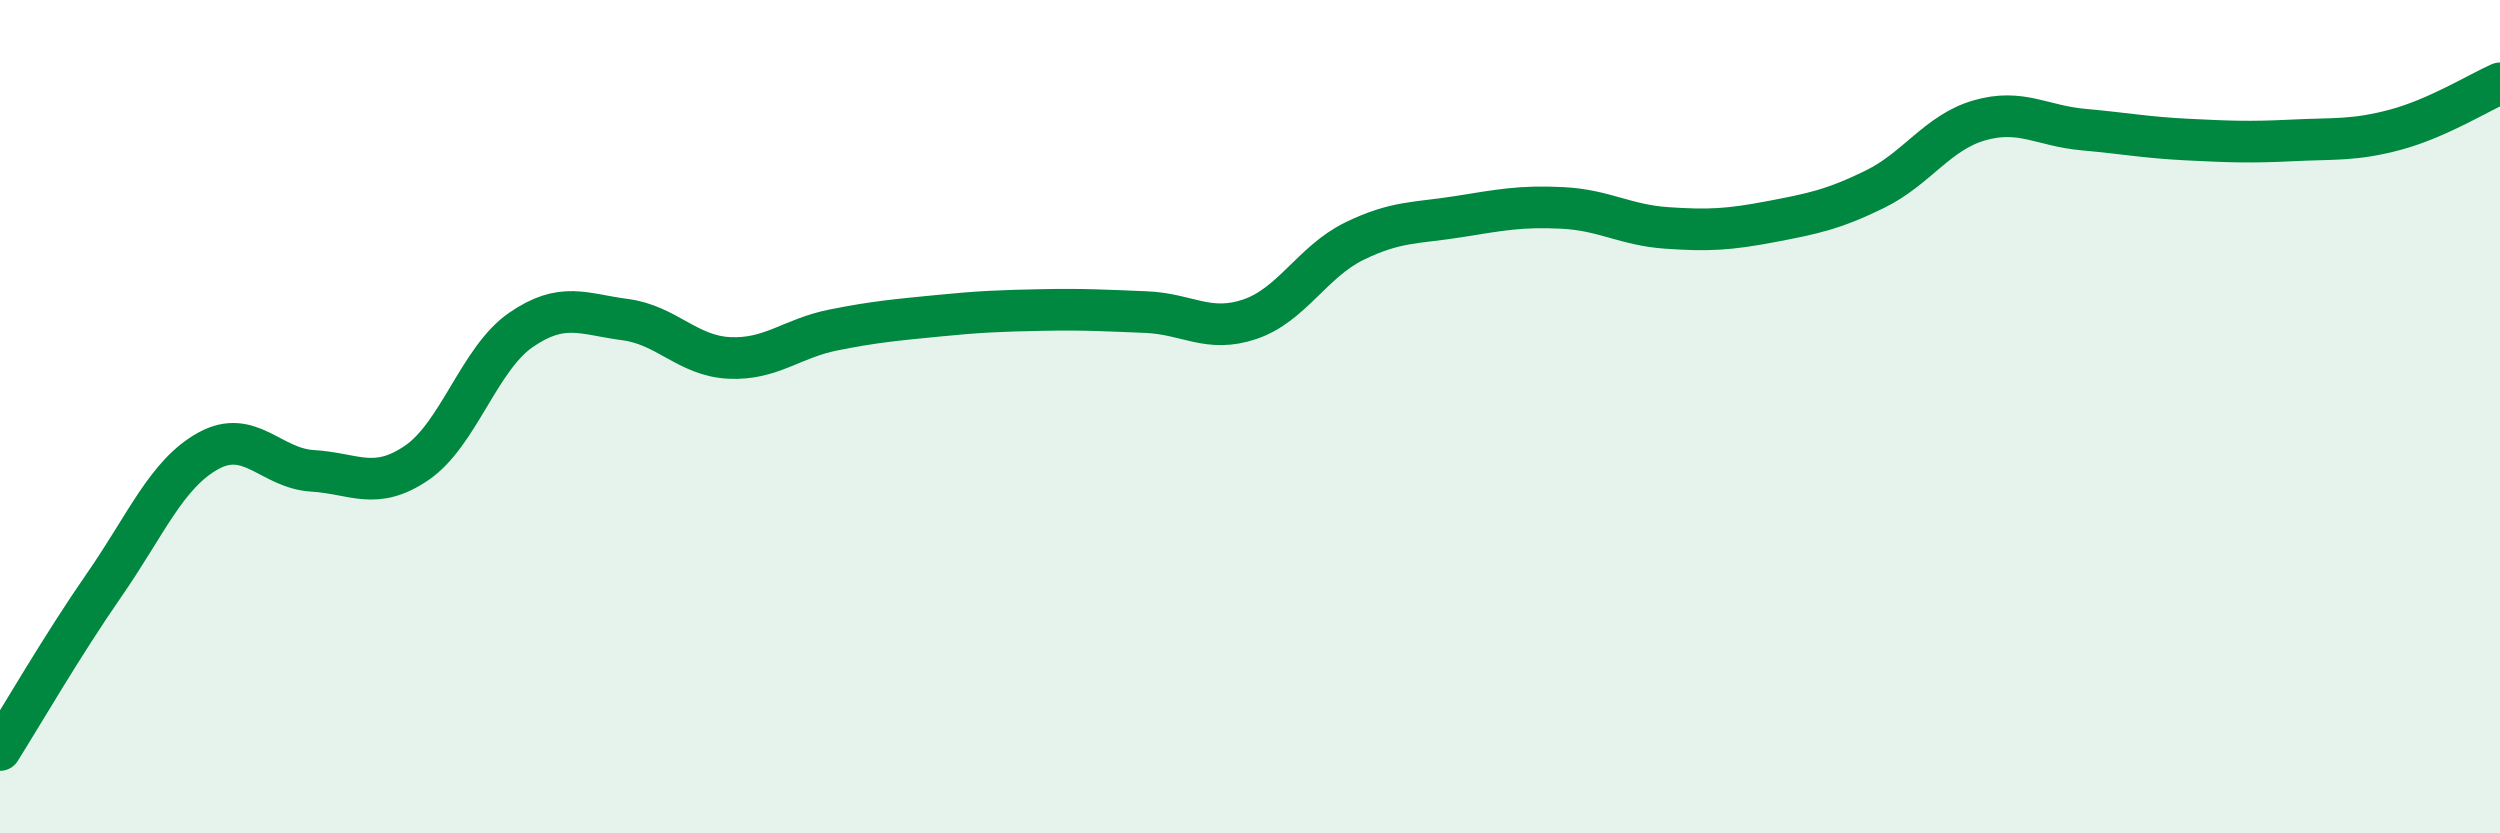 
    <svg width="60" height="20" viewBox="0 0 60 20" xmlns="http://www.w3.org/2000/svg">
      <path
        d="M 0,18 C 0.5,17.21 1.5,15.48 2.5,14.04 C 3.5,12.6 4,11.37 5,10.82 C 6,10.27 6.5,11.24 7.5,11.3 C 8.5,11.36 9,11.79 10,11.11 C 11,10.43 11.5,8.61 12.5,7.92 C 13.5,7.23 14,7.54 15,7.67 C 16,7.8 16.5,8.54 17.5,8.59 C 18.5,8.64 19,8.12 20,7.92 C 21,7.72 21.5,7.68 22.5,7.58 C 23.5,7.48 24,7.46 25,7.44 C 26,7.42 26.5,7.45 27.5,7.49 C 28.5,7.53 29,8 30,7.66 C 31,7.32 31.5,6.28 32.5,5.79 C 33.5,5.3 34,5.36 35,5.2 C 36,5.04 36.5,4.94 37.5,4.99 C 38.5,5.04 39,5.4 40,5.47 C 41,5.54 41.5,5.51 42.5,5.32 C 43.5,5.13 44,5.03 45,4.54 C 46,4.05 46.5,3.18 47.5,2.89 C 48.5,2.6 49,3.02 50,3.11 C 51,3.2 51.5,3.3 52.5,3.35 C 53.5,3.4 54,3.42 55,3.37 C 56,3.32 56.5,3.38 57.5,3.11 C 58.5,2.84 59.5,2.22 60,2L60 20L0 20Z"
        fill="#008740"
        opacity="0.1"
        stroke-linecap="round"
        stroke-linejoin="round"
      />
      <path
        d="M 0,18 C 0.5,17.21 1.5,15.48 2.5,14.04 C 3.5,12.6 4,11.37 5,10.82 C 6,10.27 6.5,11.24 7.5,11.3 C 8.5,11.36 9,11.79 10,11.11 C 11,10.43 11.5,8.61 12.5,7.92 C 13.5,7.23 14,7.54 15,7.67 C 16,7.8 16.5,8.54 17.5,8.59 C 18.5,8.64 19,8.12 20,7.92 C 21,7.72 21.5,7.68 22.5,7.58 C 23.5,7.48 24,7.46 25,7.44 C 26,7.42 26.5,7.45 27.5,7.49 C 28.5,7.53 29,8 30,7.66 C 31,7.32 31.5,6.28 32.5,5.79 C 33.5,5.3 34,5.36 35,5.2 C 36,5.04 36.5,4.94 37.5,4.99 C 38.5,5.04 39,5.4 40,5.47 C 41,5.54 41.5,5.51 42.5,5.32 C 43.5,5.13 44,5.03 45,4.54 C 46,4.05 46.5,3.18 47.5,2.89 C 48.5,2.6 49,3.02 50,3.11 C 51,3.2 51.5,3.3 52.5,3.35 C 53.5,3.4 54,3.42 55,3.37 C 56,3.32 56.5,3.38 57.5,3.11 C 58.5,2.84 59.5,2.22 60,2"
        stroke="#008740"
        stroke-width="1"
        fill="none"
        stroke-linecap="round"
        stroke-linejoin="round"
      />
    </svg>
  